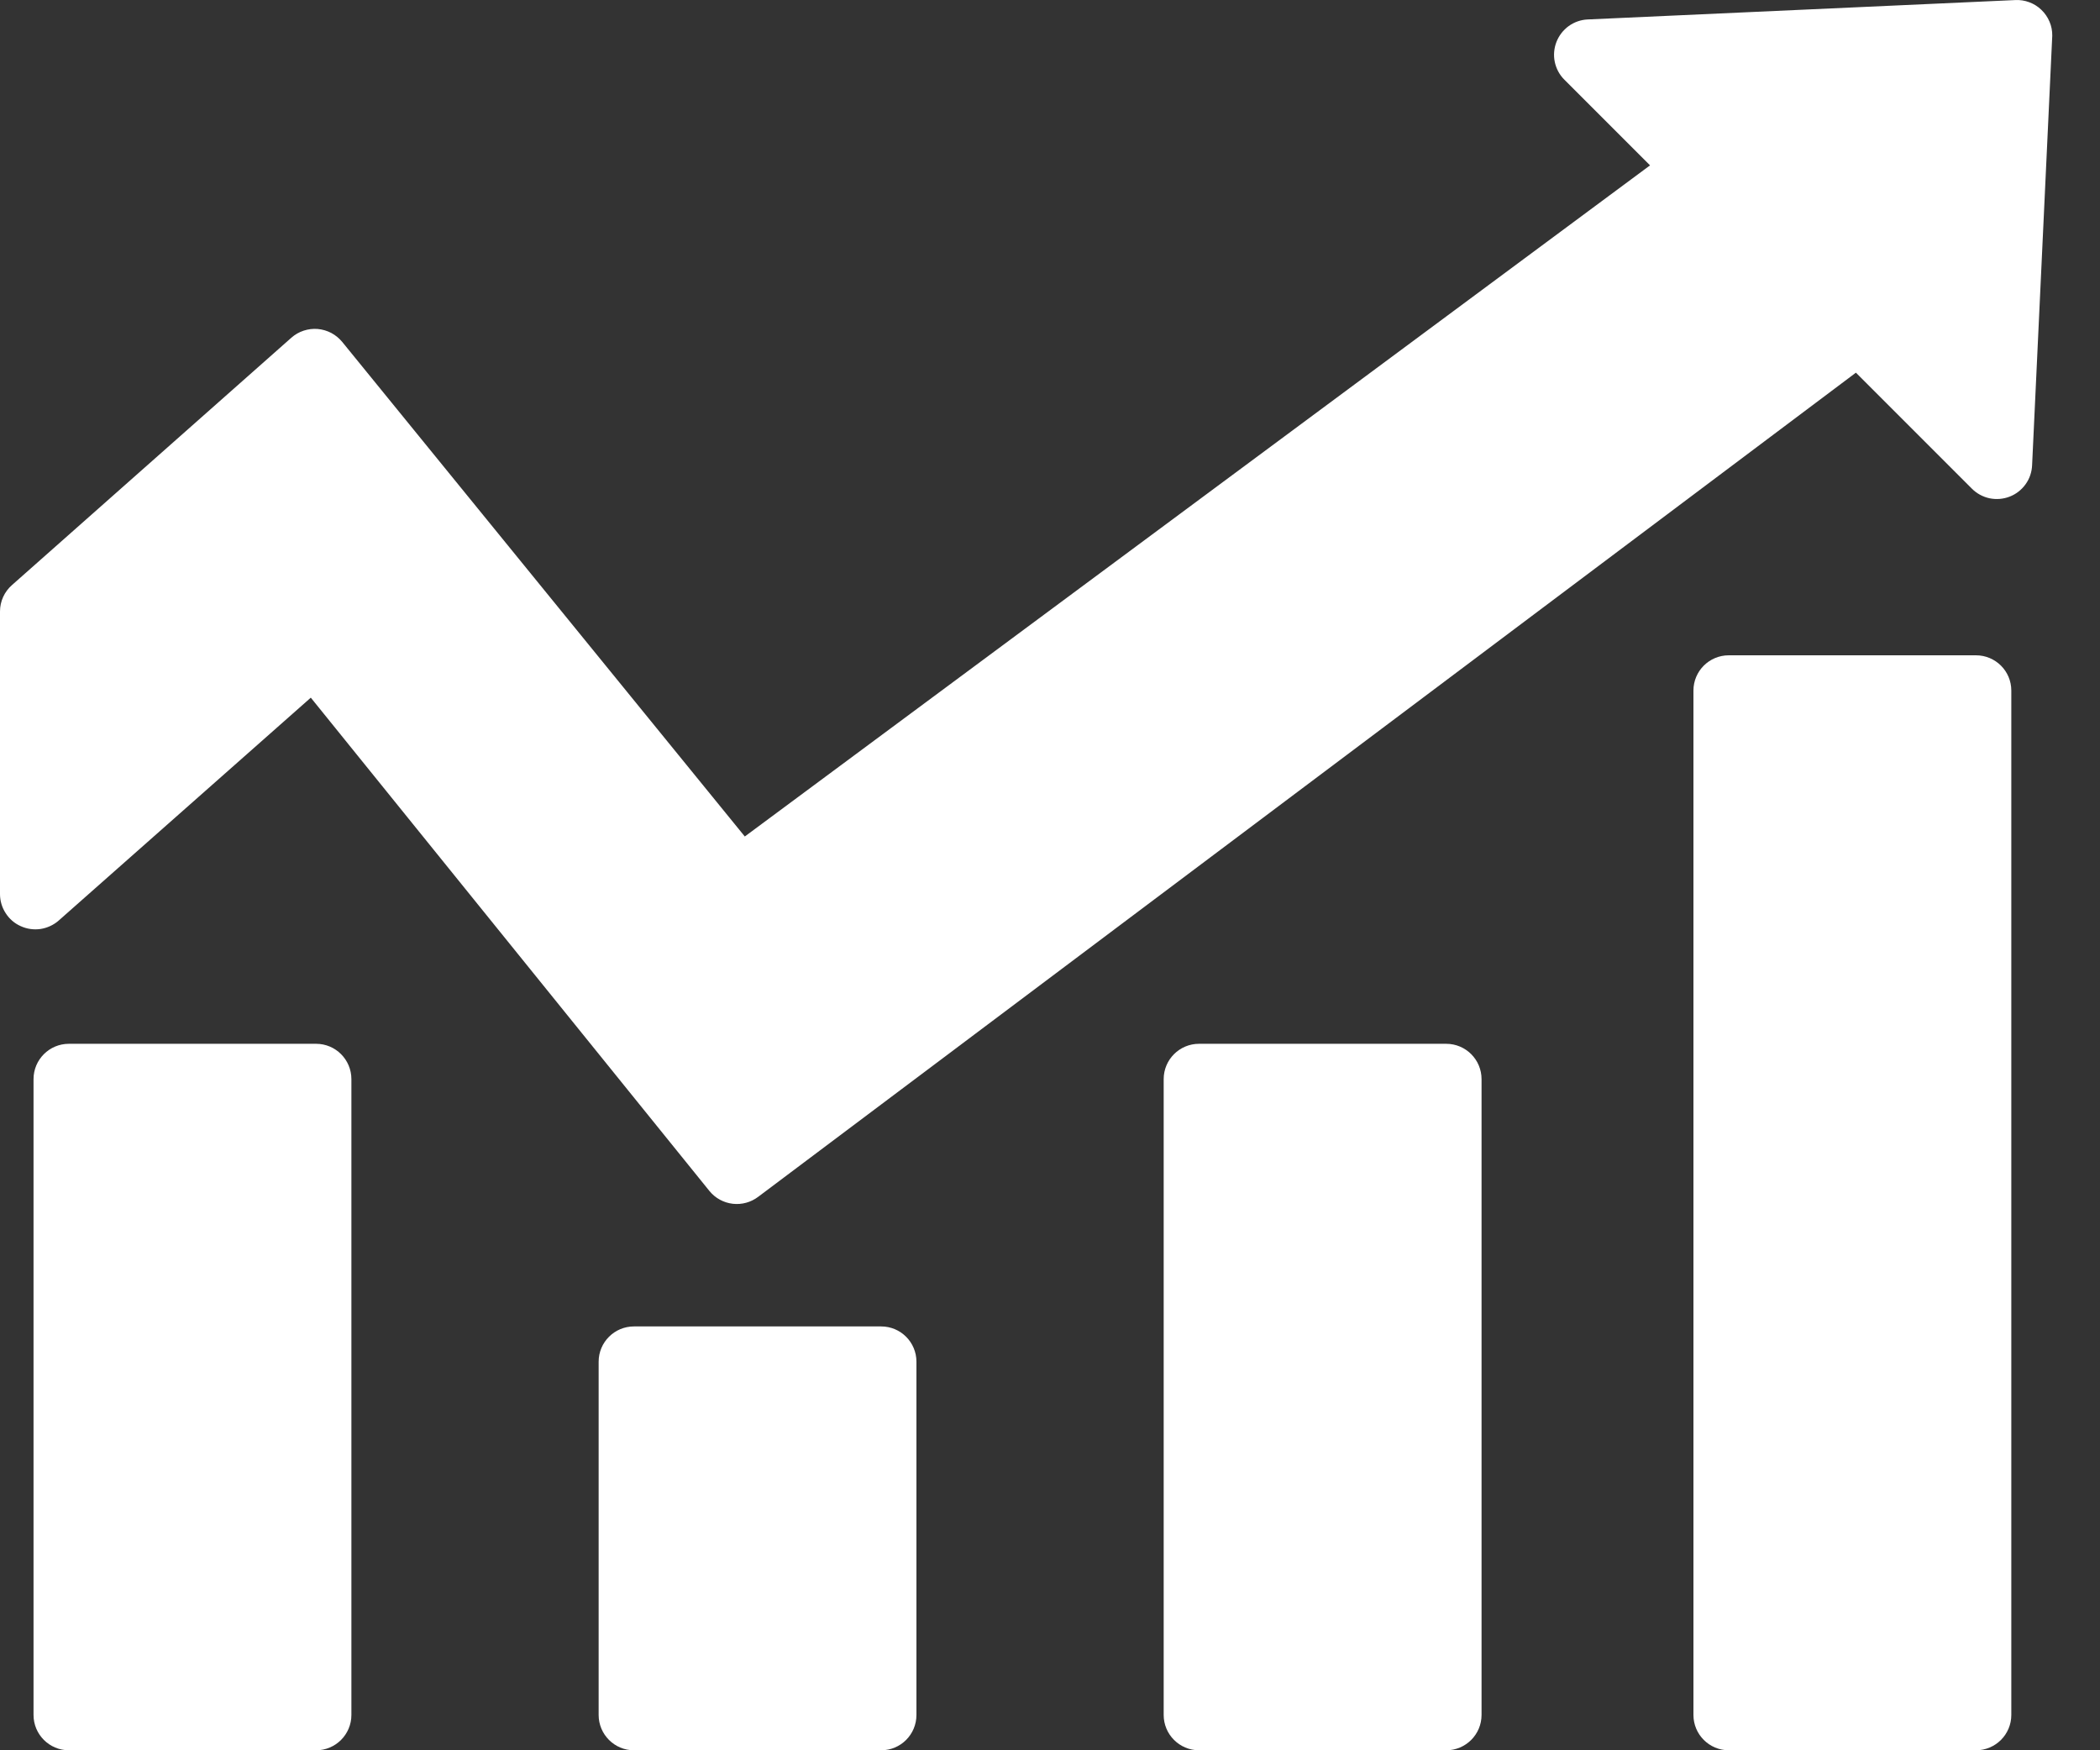 <?xml version="1.0" encoding="UTF-8"?> <svg xmlns="http://www.w3.org/2000/svg" width="30" height="25" viewBox="0 0 30 25" fill="none"><rect x="0" y="0" width="30" height="25" fill="#333333" stroke="none"/> <path d="M28.788 0.001L22.678 0.278C22.581 0.283 22.488 0.316 22.409 0.373C22.331 0.43 22.27 0.509 22.235 0.599C22.2 0.69 22.191 0.789 22.211 0.884C22.231 0.979 22.277 1.067 22.346 1.136L23.572 2.362L10.64 11.948L4.889 4.884C4.846 4.832 4.793 4.788 4.733 4.756C4.672 4.724 4.606 4.705 4.539 4.699C4.471 4.693 4.402 4.702 4.338 4.723C4.273 4.744 4.213 4.779 4.162 4.824L0.172 8.356C0.118 8.403 0.075 8.461 0.045 8.526C0.015 8.592 9.07123e-05 8.662 0 8.734V12.77C0 12.867 0.028 12.962 0.081 13.043C0.133 13.125 0.208 13.19 0.297 13.229C0.385 13.269 0.483 13.283 0.579 13.269C0.675 13.254 0.765 13.213 0.838 13.149L4.44 9.965L10.136 17.013C10.219 17.114 10.338 17.179 10.468 17.194C10.598 17.209 10.728 17.173 10.832 17.094L26.513 5.323L28.168 6.978C28.237 7.048 28.325 7.096 28.421 7.117C28.517 7.137 28.617 7.129 28.708 7.094C28.8 7.059 28.879 6.997 28.936 6.918C28.994 6.838 29.026 6.743 29.03 6.645L29.318 0.51C29.319 0.441 29.306 0.373 29.279 0.31C29.252 0.246 29.213 0.189 29.163 0.141C29.114 0.093 29.055 0.056 28.99 0.032C28.926 0.008 28.857 -0.003 28.788 0.001Z" fill="white"></path> <path d="M4.516 14.909H0.984C0.705 14.909 0.479 15.135 0.479 15.414V24.495C0.479 24.774 0.705 25 0.984 25H4.516C4.794 25 5.02 24.774 5.02 24.495V15.414C5.02 15.135 4.794 14.909 4.516 14.909Z" fill="white"></path> <path d="M12.588 18.946H9.056C8.778 18.946 8.552 19.172 8.552 19.45V24.495C8.552 24.774 8.778 25 9.056 25H12.588C12.867 25 13.092 24.774 13.092 24.495V19.45C13.092 19.172 12.867 18.946 12.588 18.946Z" fill="white"></path> <path d="M20.66 14.909H17.129C16.85 14.909 16.624 15.135 16.624 15.414V24.495C16.624 24.774 16.85 25 17.129 25H20.66C20.939 25 21.165 24.774 21.165 24.495V15.414C21.165 15.135 20.939 14.909 20.66 14.909Z" fill="white"></path> <path d="M28.228 9.36H24.697C24.418 9.36 24.192 9.585 24.192 9.864V24.495C24.192 24.774 24.418 25 24.697 25H28.228C28.507 25 28.733 24.774 28.733 24.495V9.864C28.733 9.585 28.507 9.36 28.228 9.36Z" fill="white"></path> </svg> 